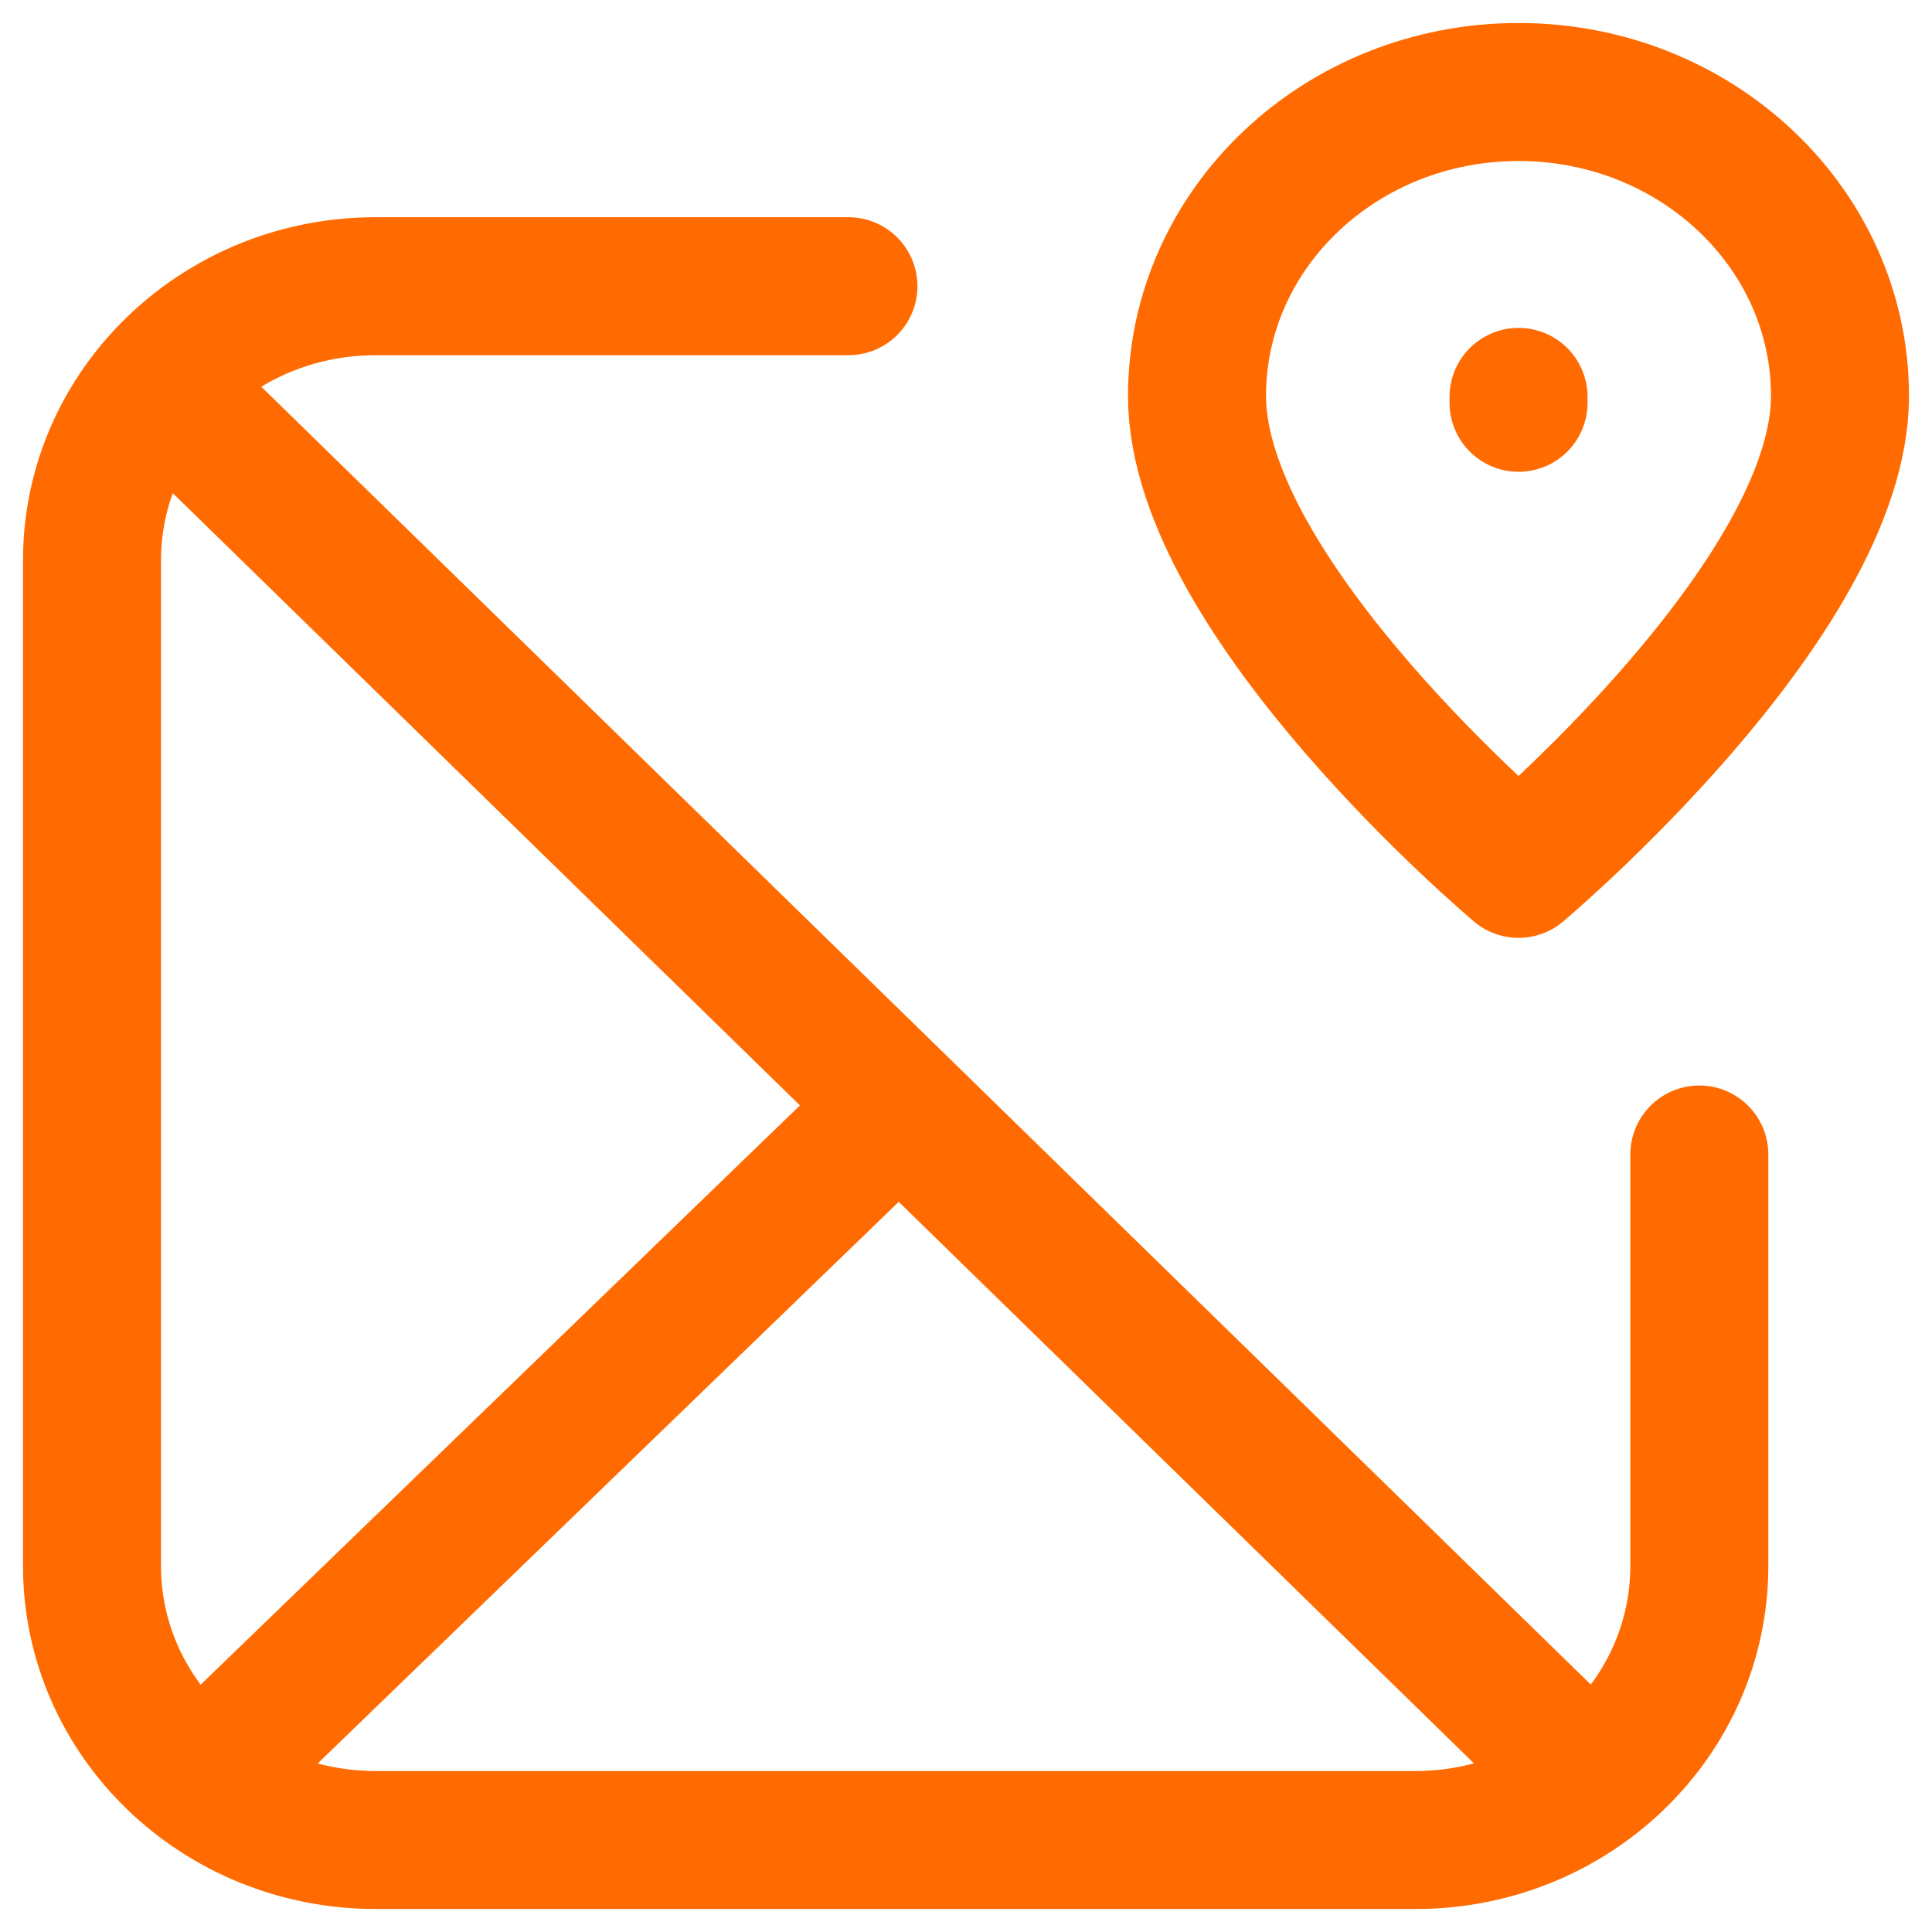 <svg width="21" height="21" viewBox="0 0 21 21" fill="none" xmlns="http://www.w3.org/2000/svg">
<path d="M1.729 4.167L16.93 19.006M1.729 4.167C2.295 3.521 3.139 3.111 4.083 3.111H9.222M1.729 4.167C1.274 4.686 1 5.358 1 6.091V17.02C1 18.666 2.38 20 4.083 20H15.388C17.091 20 18.471 18.666 18.471 17.02V12.549M9.222 12.549L2.542 19.006M16.506 4.378V4.314M20 4.304C20 6.507 16.506 9.444 16.506 9.444C16.506 9.444 13.011 6.507 13.011 4.304C13.011 2.479 14.576 1 16.506 1C18.436 1 20 2.479 20 4.304Z" stroke="#FF6B00" stroke-width="1.5" stroke-linecap="round" stroke-linejoin="round"/>
</svg>
